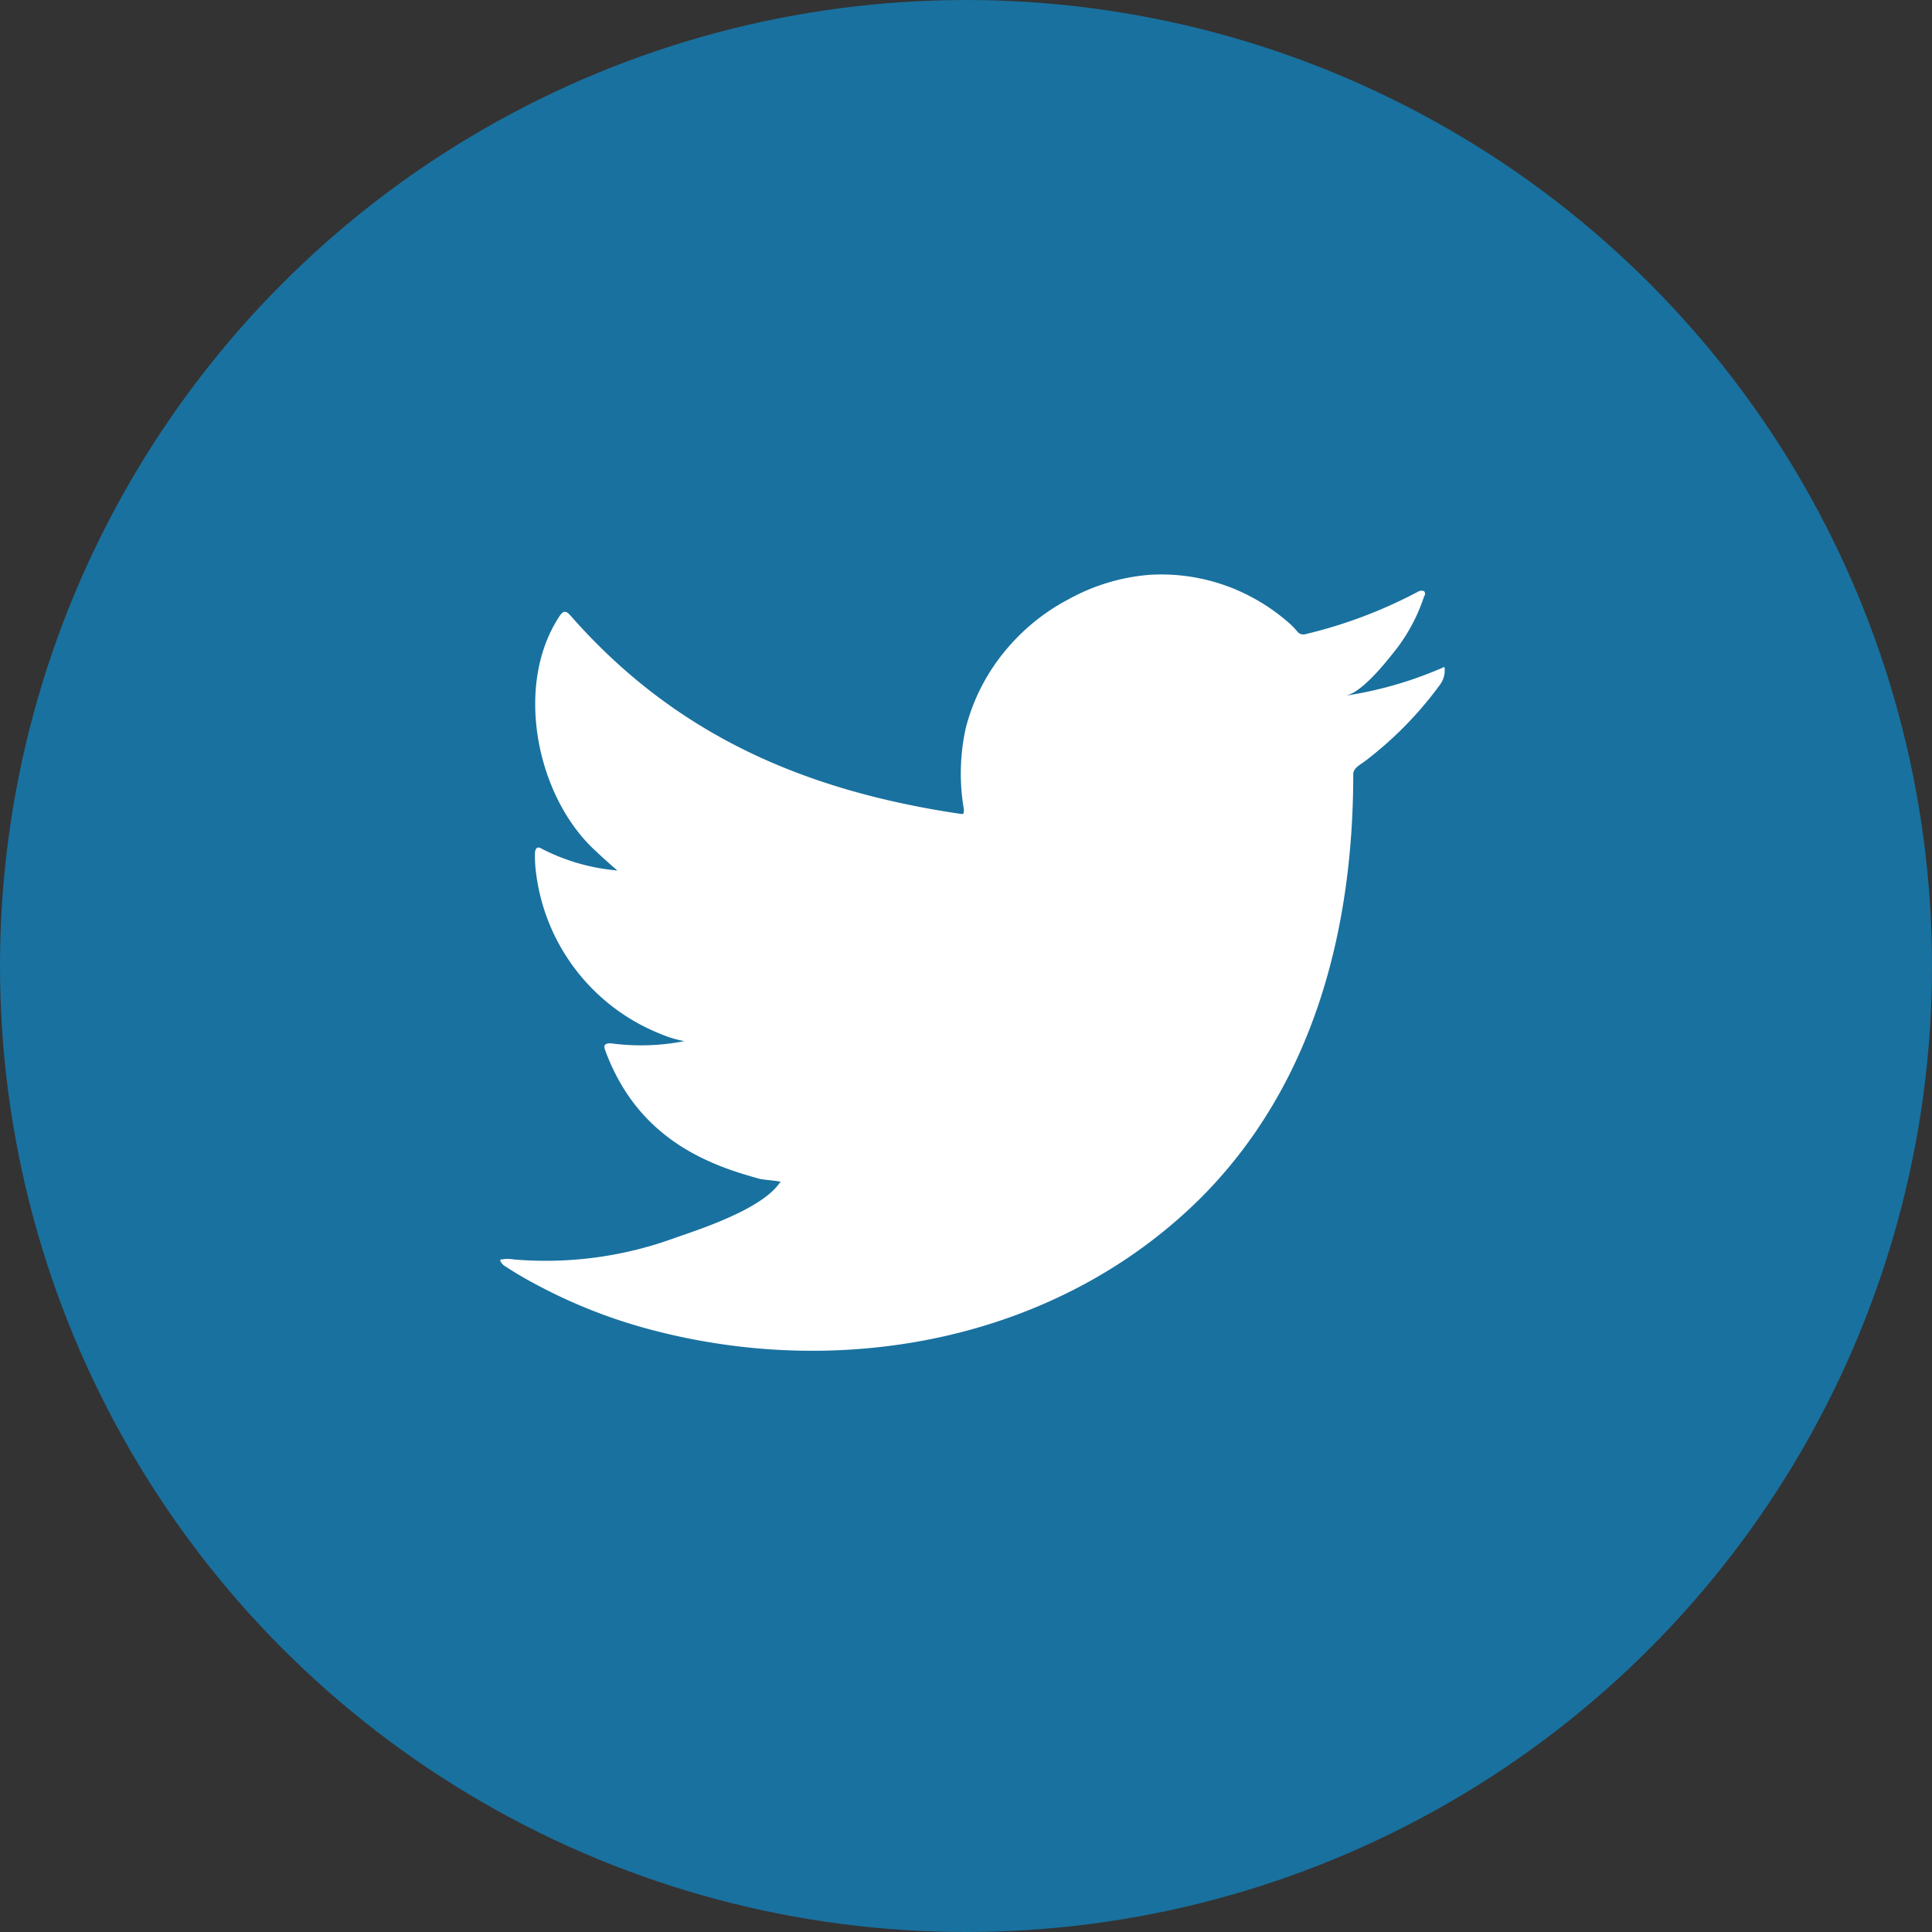 <svg id="Layer_1" data-name="Layer 1" xmlns="http://www.w3.org/2000/svg" viewBox="0 0 90 90"><rect x="0" y="0" width="90" height="90" fill="#333333" stroke="none"/><defs><style>.cls-1{fill:#19719f;}.cls-2{fill:#fff;}</style></defs><circle class="cls-1" cx="45" cy="45" r="45"/><path class="cls-2" d="M71.89,36.23a18.12,18.12,0,0,1-4.45,1.27c.72-.12,1.77-1.41,2.19-1.94a8.24,8.24,0,0,0,1.48-2.69.19.19,0,0,0,0-.24.33.33,0,0,0-.24,0,22.07,22.07,0,0,1-5.28,2,.36.36,0,0,1-.36-.09,3.43,3.43,0,0,0-.46-.47,9.15,9.15,0,0,0-2.56-1.57,8.92,8.92,0,0,0-3.92-.63A9.3,9.3,0,0,0,54.56,33a9.6,9.6,0,0,0-3,2.45A9.22,9.22,0,0,0,49.76,39a9.86,9.86,0,0,0-.09,3.79c0,.21,0,.24-.18.21-7.25-1.08-13.26-3.67-18.14-9.23-.21-.24-.33-.24-.5,0-2.14,3.2-1.1,8.34,1.57,10.87.35.33.72.67,1.11,1a9.41,9.41,0,0,1-3.5-1c-.21-.14-.32-.06-.34.18a6.23,6.23,0,0,0,.06,1,9.31,9.31,0,0,0,5.73,7.41,5.28,5.28,0,0,0,1.17.36,10.51,10.51,0,0,1-3.44.1c-.25,0-.34.08-.25.32,1.51,4.12,4.78,5.34,7.22,6,.32.06.65.06,1,.14,0,0,0,0-.06,0-.81,1.24-3.62,2.16-4.92,2.61a17.5,17.5,0,0,1-7.49,1c-.4-.06-.48,0-.59,0s0,.17.11.27a17.69,17.69,0,0,0,1.56.92,24.51,24.51,0,0,0,5,2c9,2.49,19.11.66,25.86-6,5.3-5.27,7.16-12.53,7.16-19.8,0-.28.33-.44.53-.59A17.22,17.22,0,0,0,71.84,37a1.11,1.11,0,0,0,.23-.7v0C72.07,36.12,72.07,36.15,71.89,36.23Z" transform="translate(-4.77 -5.09)"/></svg>